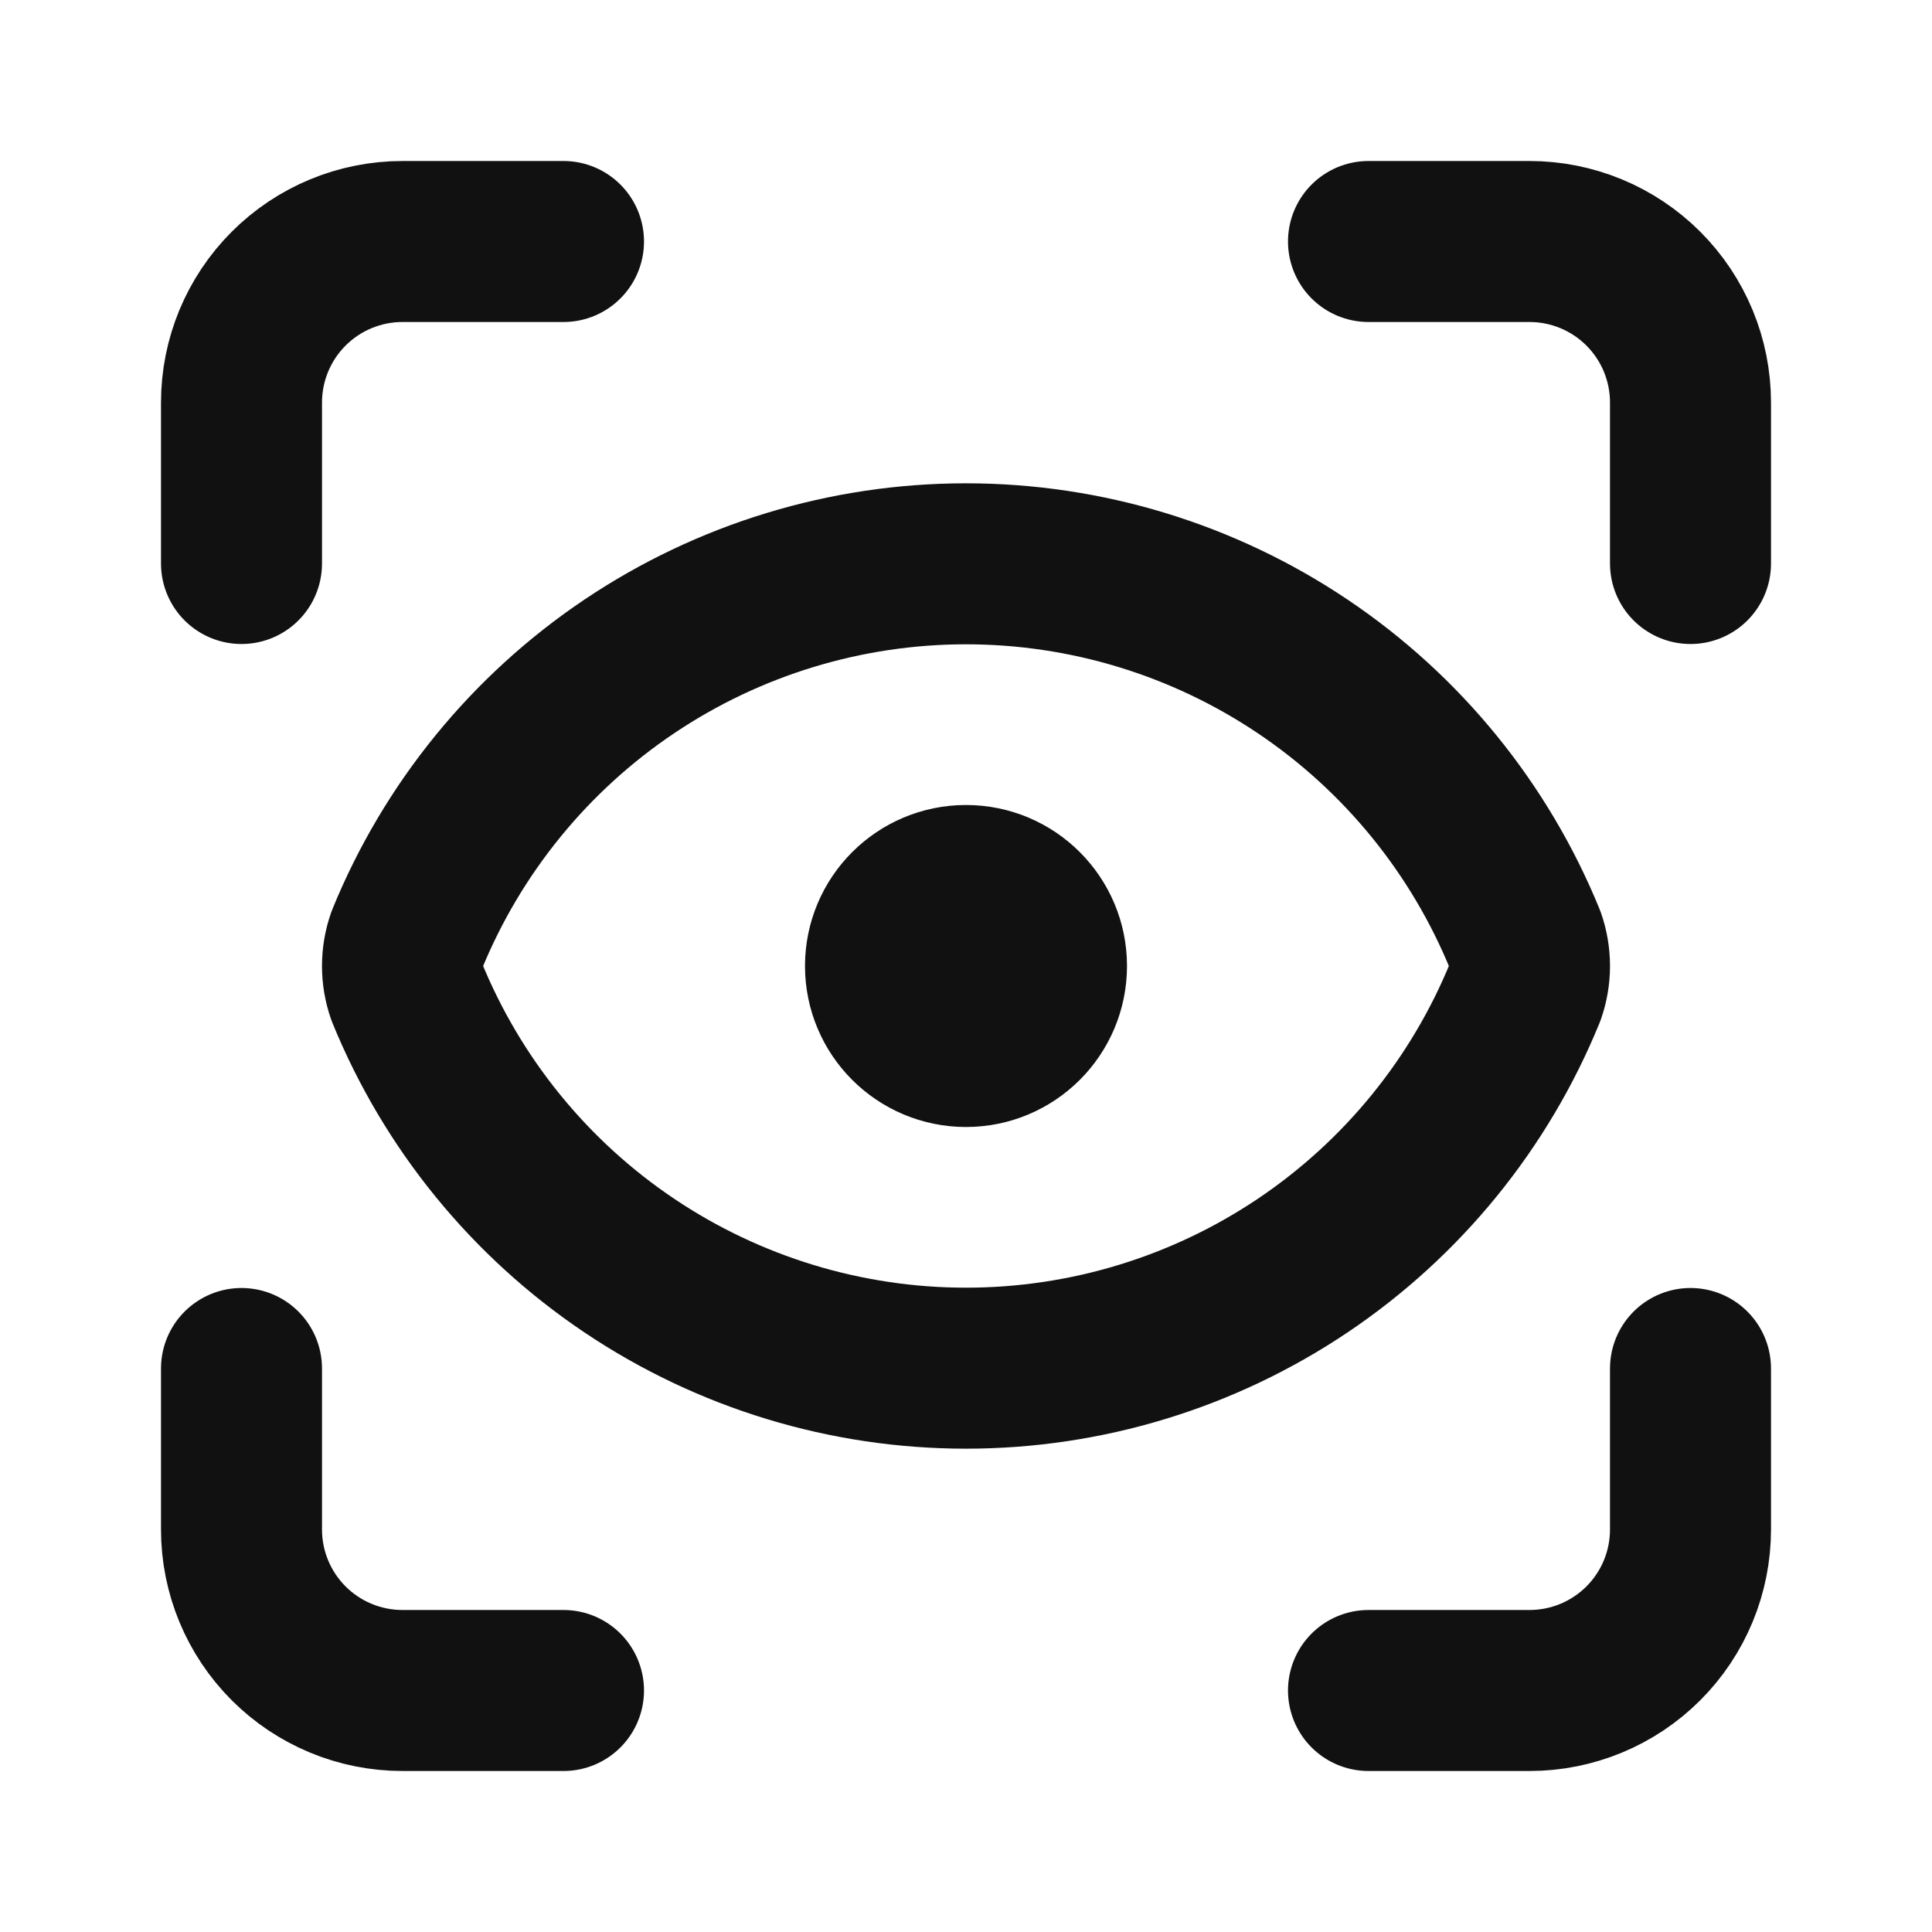 <svg width="96" height="96" viewBox="0 0 96 96" fill="none" xmlns="http://www.w3.org/2000/svg"><path d="M12 28V20C12 17.878 12.843 15.843 14.343 14.343C15.843 12.843 17.878 12 20 12H28M68 12H76C78.122 12 80.157 12.843 81.657 14.343C83.157 15.843 84 17.878 84 20V28M84 68V76C84 78.122 83.157 80.157 81.657 81.657C80.157 83.157 78.122 84 76 84H68M28 84H20C17.878 84 15.843 83.157 14.343 81.657C12.843 80.157 12 78.122 12 76V68M52 48C52 50.209 50.209 52 48 52C45.791 52 44 50.209 44 48C44 45.791 45.791 44 48 44C50.209 44 52 45.791 52 48ZM75.776 49.32C76.075 48.465 76.075 47.535 75.776 46.68C73.524 41.162 69.679 36.439 64.732 33.115C59.785 29.791 53.96 28.015 48 28.015C42.04 28.015 36.215 29.791 31.268 33.115C26.321 36.439 22.476 41.162 20.224 46.68C19.925 47.535 19.925 48.465 20.224 49.32C22.476 54.838 26.321 59.561 31.268 62.885C36.215 66.209 42.04 67.984 48 67.984C53.96 67.984 59.785 66.209 64.732 62.885C69.679 59.561 73.524 54.838 75.776 49.32Z" stroke="#111111" stroke-width="8" stroke-linecap="round" stroke-linejoin="round"/></svg>